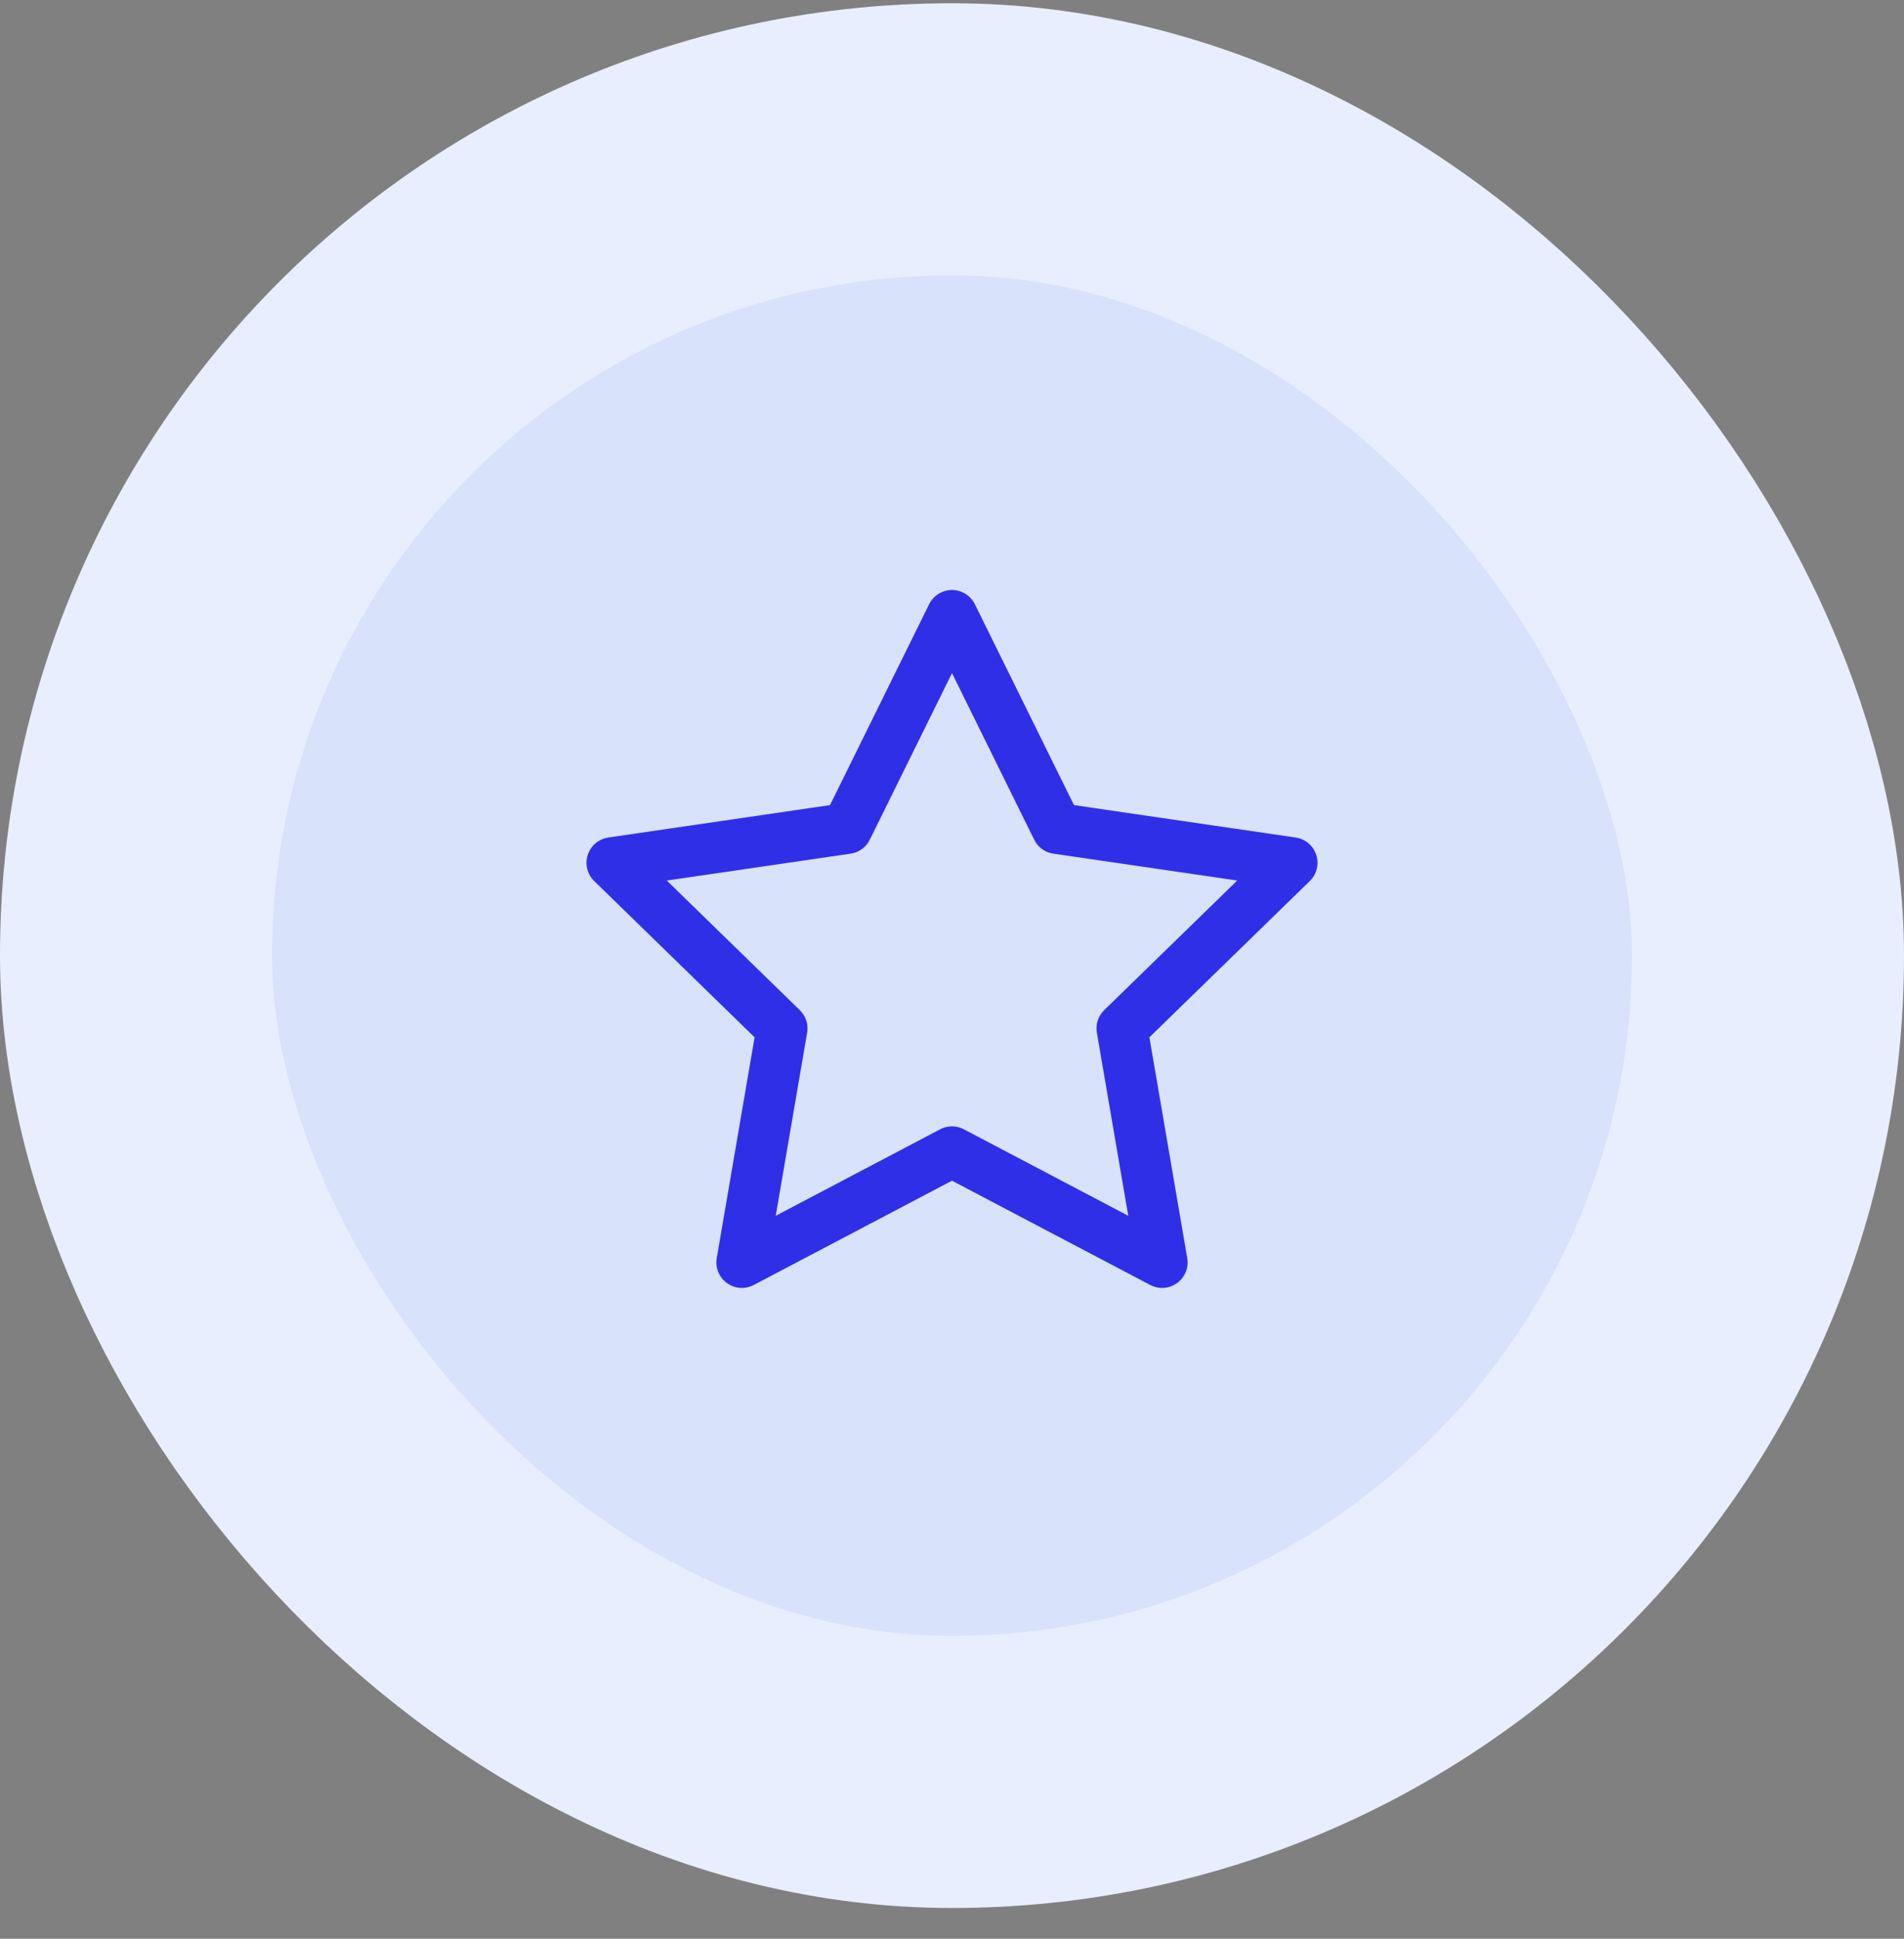 <?xml version="1.0" encoding="UTF-8"?> <svg xmlns="http://www.w3.org/2000/svg" width="56" height="57" viewBox="0 0 56 57" fill="none"><rect x="0" y="0" width="56" height="57" fill="#808080" stroke="none"/> <rect x="4" y="4.096" width="48" height="48" rx="24" fill="#D8E2FA"></rect> <path d="M28 18.096L31.09 24.356L38 25.366L33 30.236L34.18 37.116L28 33.866L21.82 37.116L23 30.236L18 25.366L24.91 24.356L28 18.096Z" stroke="#2F2FE8" stroke-width="1.5" stroke-linecap="round" stroke-linejoin="round"></path> <rect x="4" y="4.096" width="48" height="48" rx="24" stroke="#E9EEFF" stroke-width="8"></rect> </svg> 